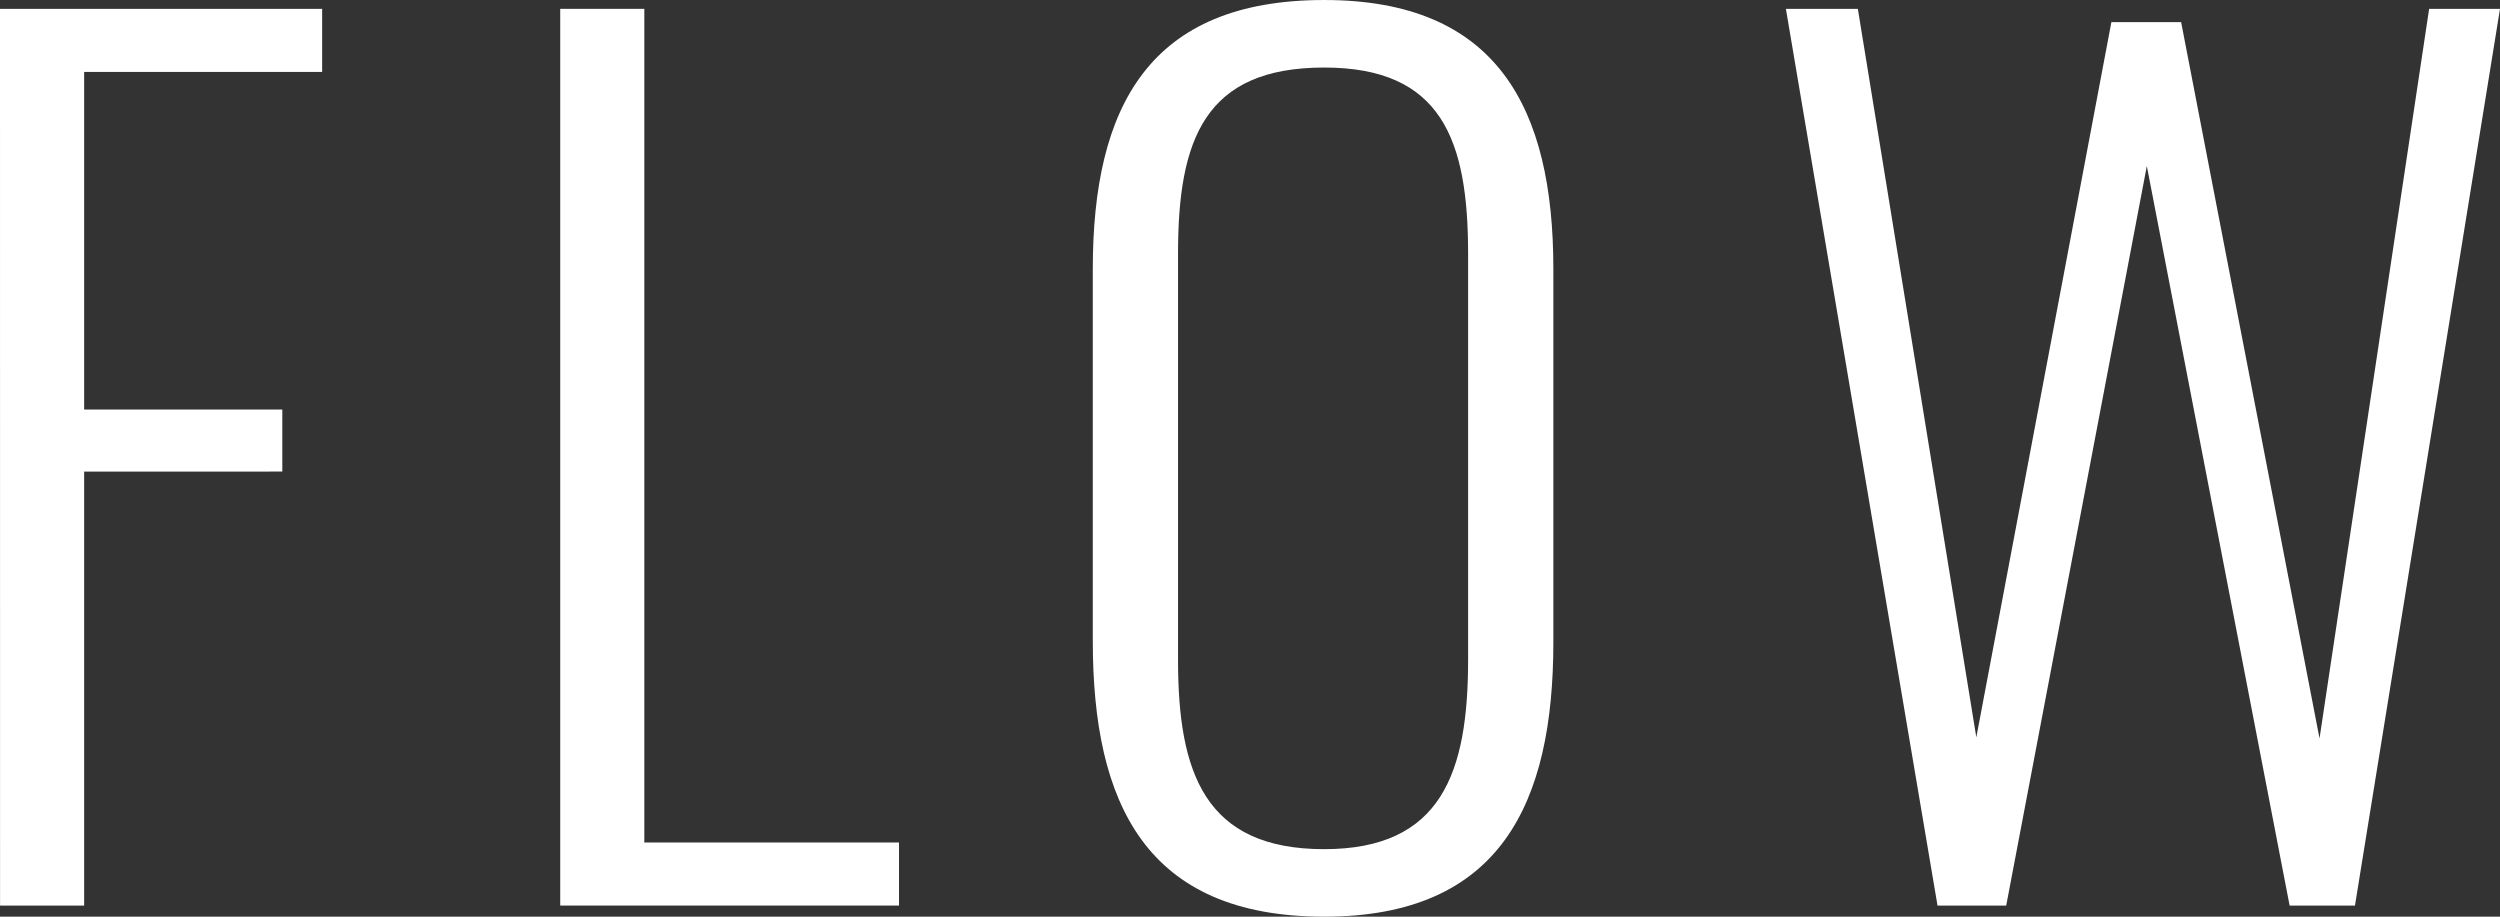 <svg xmlns="http://www.w3.org/2000/svg" width="178.378" height="65.406" viewBox="0 0 178.378 65.406"><rect x="0" y="0" width="178.378" height="65.406" fill="#333333" stroke="none"/><g transform="translate(-866.415 -8238.197)"><path d="M866.415,8238.828H889.4v4.5H872.419v24.092h14.139v4.424H872.419v30.967h-6Z" fill="#fff"/><path d="M906.388,8238.828h6v59.482H930.56v4.5H906.388Z" fill="#fff"/><path d="M944.387,8283.934v-26.542c0-11.611,4.029-19.194,16.509-19.194,12.324,0,16.353,7.662,16.353,19.194v26.621c0,11.533-3.792,19.591-16.353,19.591C948.179,8303.6,944.387,8295.546,944.387,8283.934Zm26.779,1.344v-28.99c0-8.137-1.9-13.272-10.27-13.272-8.531,0-10.427,5.136-10.427,13.272v28.99c0,8.057,1.9,13.508,10.427,13.508C969.27,8298.785,971.166,8293.334,971.166,8285.277Z" fill="#fff"/><path d="M993.841,8238.828h5.134l8.453,51.978,9.637-51.028h4.977l9.874,51.108,7.821-52.058h5.056l-10.349,63.986h-4.661l-10.189-52.77-10.034,52.77h-4.9Z" fill="#fff"/></g></svg>